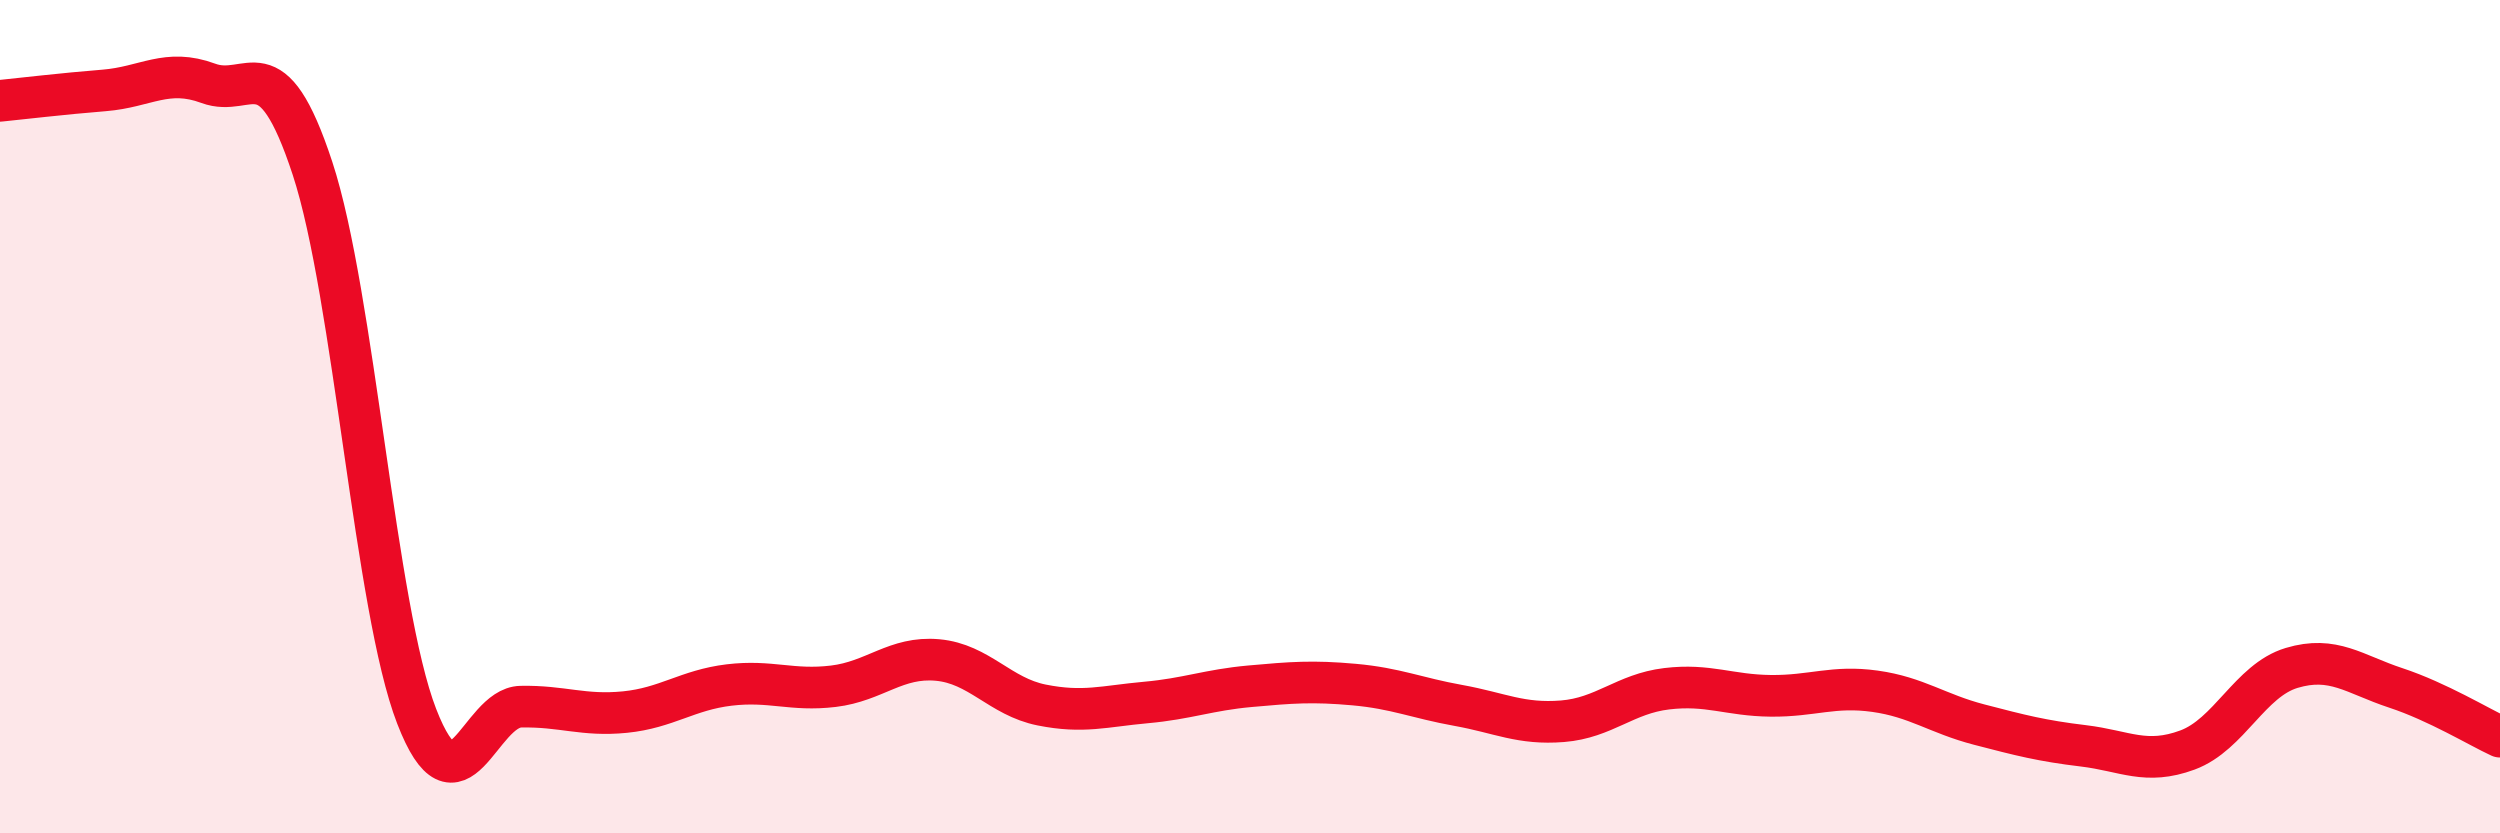 
    <svg width="60" height="20" viewBox="0 0 60 20" xmlns="http://www.w3.org/2000/svg">
      <path
        d="M 0,2.42 C 0.5,2.37 1.5,2.25 2.5,2.17 C 3.5,2.09 4,1.63 5,2 C 6,2.37 6.5,1 7.5,4.04 C 8.5,7.08 9,14.61 10,17.19 C 11,19.77 11.5,16.98 12.5,16.96 C 13.5,16.94 14,17.19 15,17.09 C 16,16.99 16.5,16.56 17.5,16.44 C 18.5,16.32 19,16.59 20,16.47 C 21,16.35 21.5,15.75 22.5,15.84 C 23.5,15.93 24,16.72 25,16.92 C 26,17.12 26.5,16.95 27.5,16.86 C 28.5,16.77 29,16.56 30,16.47 C 31,16.38 31.5,16.34 32.5,16.43 C 33.5,16.52 34,16.75 35,16.93 C 36,17.11 36.5,17.39 37.5,17.31 C 38.5,17.23 39,16.65 40,16.53 C 41,16.41 41.5,16.69 42.5,16.7 C 43.5,16.71 44,16.45 45,16.59 C 46,16.73 46.5,17.13 47.5,17.39 C 48.5,17.65 49,17.78 50,17.9 C 51,18.02 51.5,18.37 52.5,18 C 53.5,17.63 54,16.33 55,16.03 C 56,15.73 56.5,16.18 57.5,16.51 C 58.5,16.84 59.5,17.45 60,17.68L60 20L0 20Z"
        fill="#EB0A25"
        opacity="0.1"
        stroke-linecap="round"
        stroke-linejoin="round"
      />
      <path
        d="M 0,2.42 C 0.5,2.37 1.5,2.25 2.5,2.17 C 3.5,2.09 4,1.63 5,2 C 6,2.37 6.5,1 7.5,4.04 C 8.5,7.08 9,14.61 10,17.19 C 11,19.77 11.5,16.98 12.5,16.96 C 13.5,16.94 14,17.19 15,17.09 C 16,16.99 16.5,16.56 17.5,16.44 C 18.5,16.32 19,16.59 20,16.47 C 21,16.35 21.5,15.75 22.5,15.84 C 23.5,15.93 24,16.72 25,16.92 C 26,17.12 26.5,16.95 27.5,16.86 C 28.5,16.77 29,16.56 30,16.47 C 31,16.38 31.5,16.34 32.5,16.43 C 33.5,16.52 34,16.75 35,16.93 C 36,17.11 36.5,17.39 37.5,17.31 C 38.5,17.23 39,16.65 40,16.53 C 41,16.41 41.5,16.69 42.5,16.7 C 43.5,16.71 44,16.45 45,16.59 C 46,16.73 46.5,17.13 47.5,17.39 C 48.5,17.65 49,17.78 50,17.9 C 51,18.02 51.5,18.37 52.5,18 C 53.5,17.63 54,16.33 55,16.03 C 56,15.73 56.5,16.18 57.5,16.51 C 58.5,16.84 59.5,17.45 60,17.68"
        stroke="#EB0A25"
        stroke-width="1"
        fill="none"
        stroke-linecap="round"
        stroke-linejoin="round"
      />
    </svg>
  